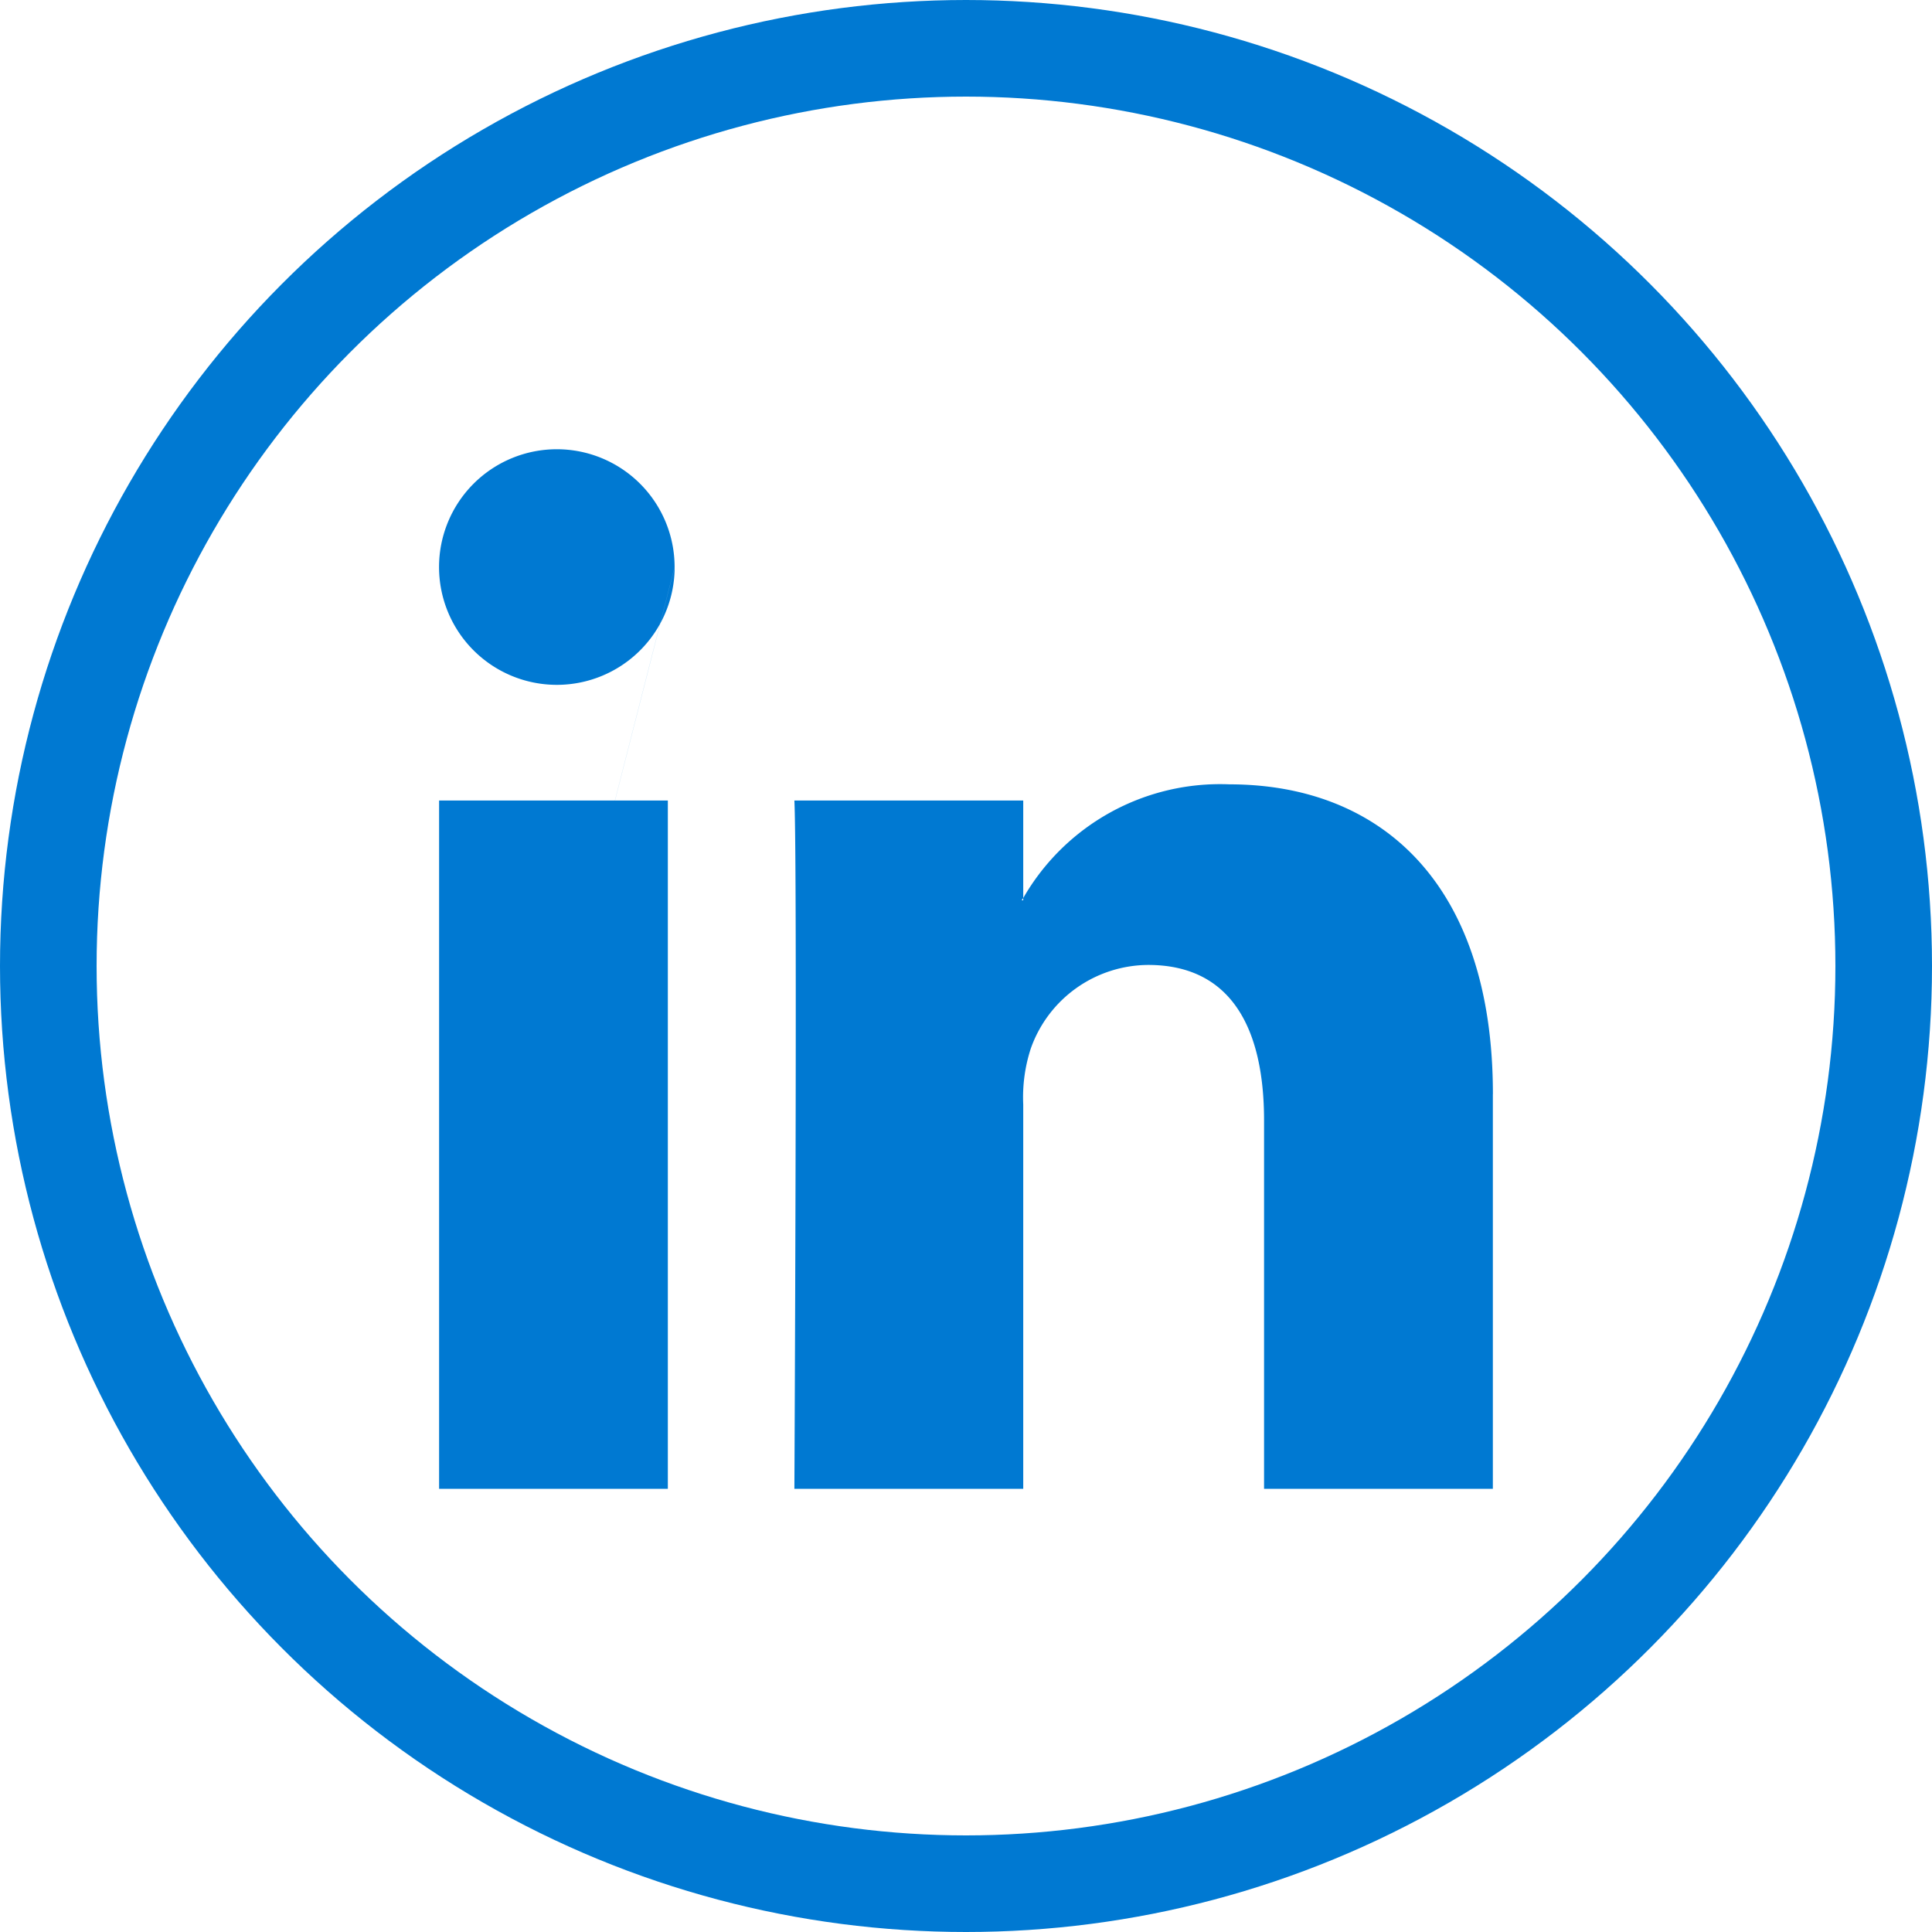 <svg xmlns="http://www.w3.org/2000/svg" width="40" height="40" viewBox="0 0 40 40"><g transform="translate(-192 -4174)"><g transform="translate(-1244 277.057)"><g transform="translate(1445.09 3906.243)"><path d="M1467.817,3920.519v8.172h-4.737v-7.625c0-1.914-.684-3.221-2.4-3.221a2.591,2.591,0,0,0-2.43,1.732,3.252,3.252,0,0,0-.156,1.156v7.958h-4.738s.064-12.913,0-14.25h4.738v2.019c-.01.017-.024.032-.032.047h.032v-.047a4.7,4.7,0,0,1,4.269-2.354c3.117,0,5.455,2.036,5.455,6.413ZM1446,3928.691h4.736v-14.25H1446Zm0,0,4.877-19.084a2.439,2.439,0,1,1-2.438-2.439A2.439,2.439,0,0,1,1450.876,3909.606Z" transform="translate(-1445.999 -3907.167)" fill="#0079d2"/></g><g transform="translate(1436 3896.943)" fill="none" stroke="#0079d2" stroke-width="2"><circle cx="20" cy="20" r="20" stroke="none"/><circle cx="20" cy="20" r="19" fill="none"/></g></g></g></svg>